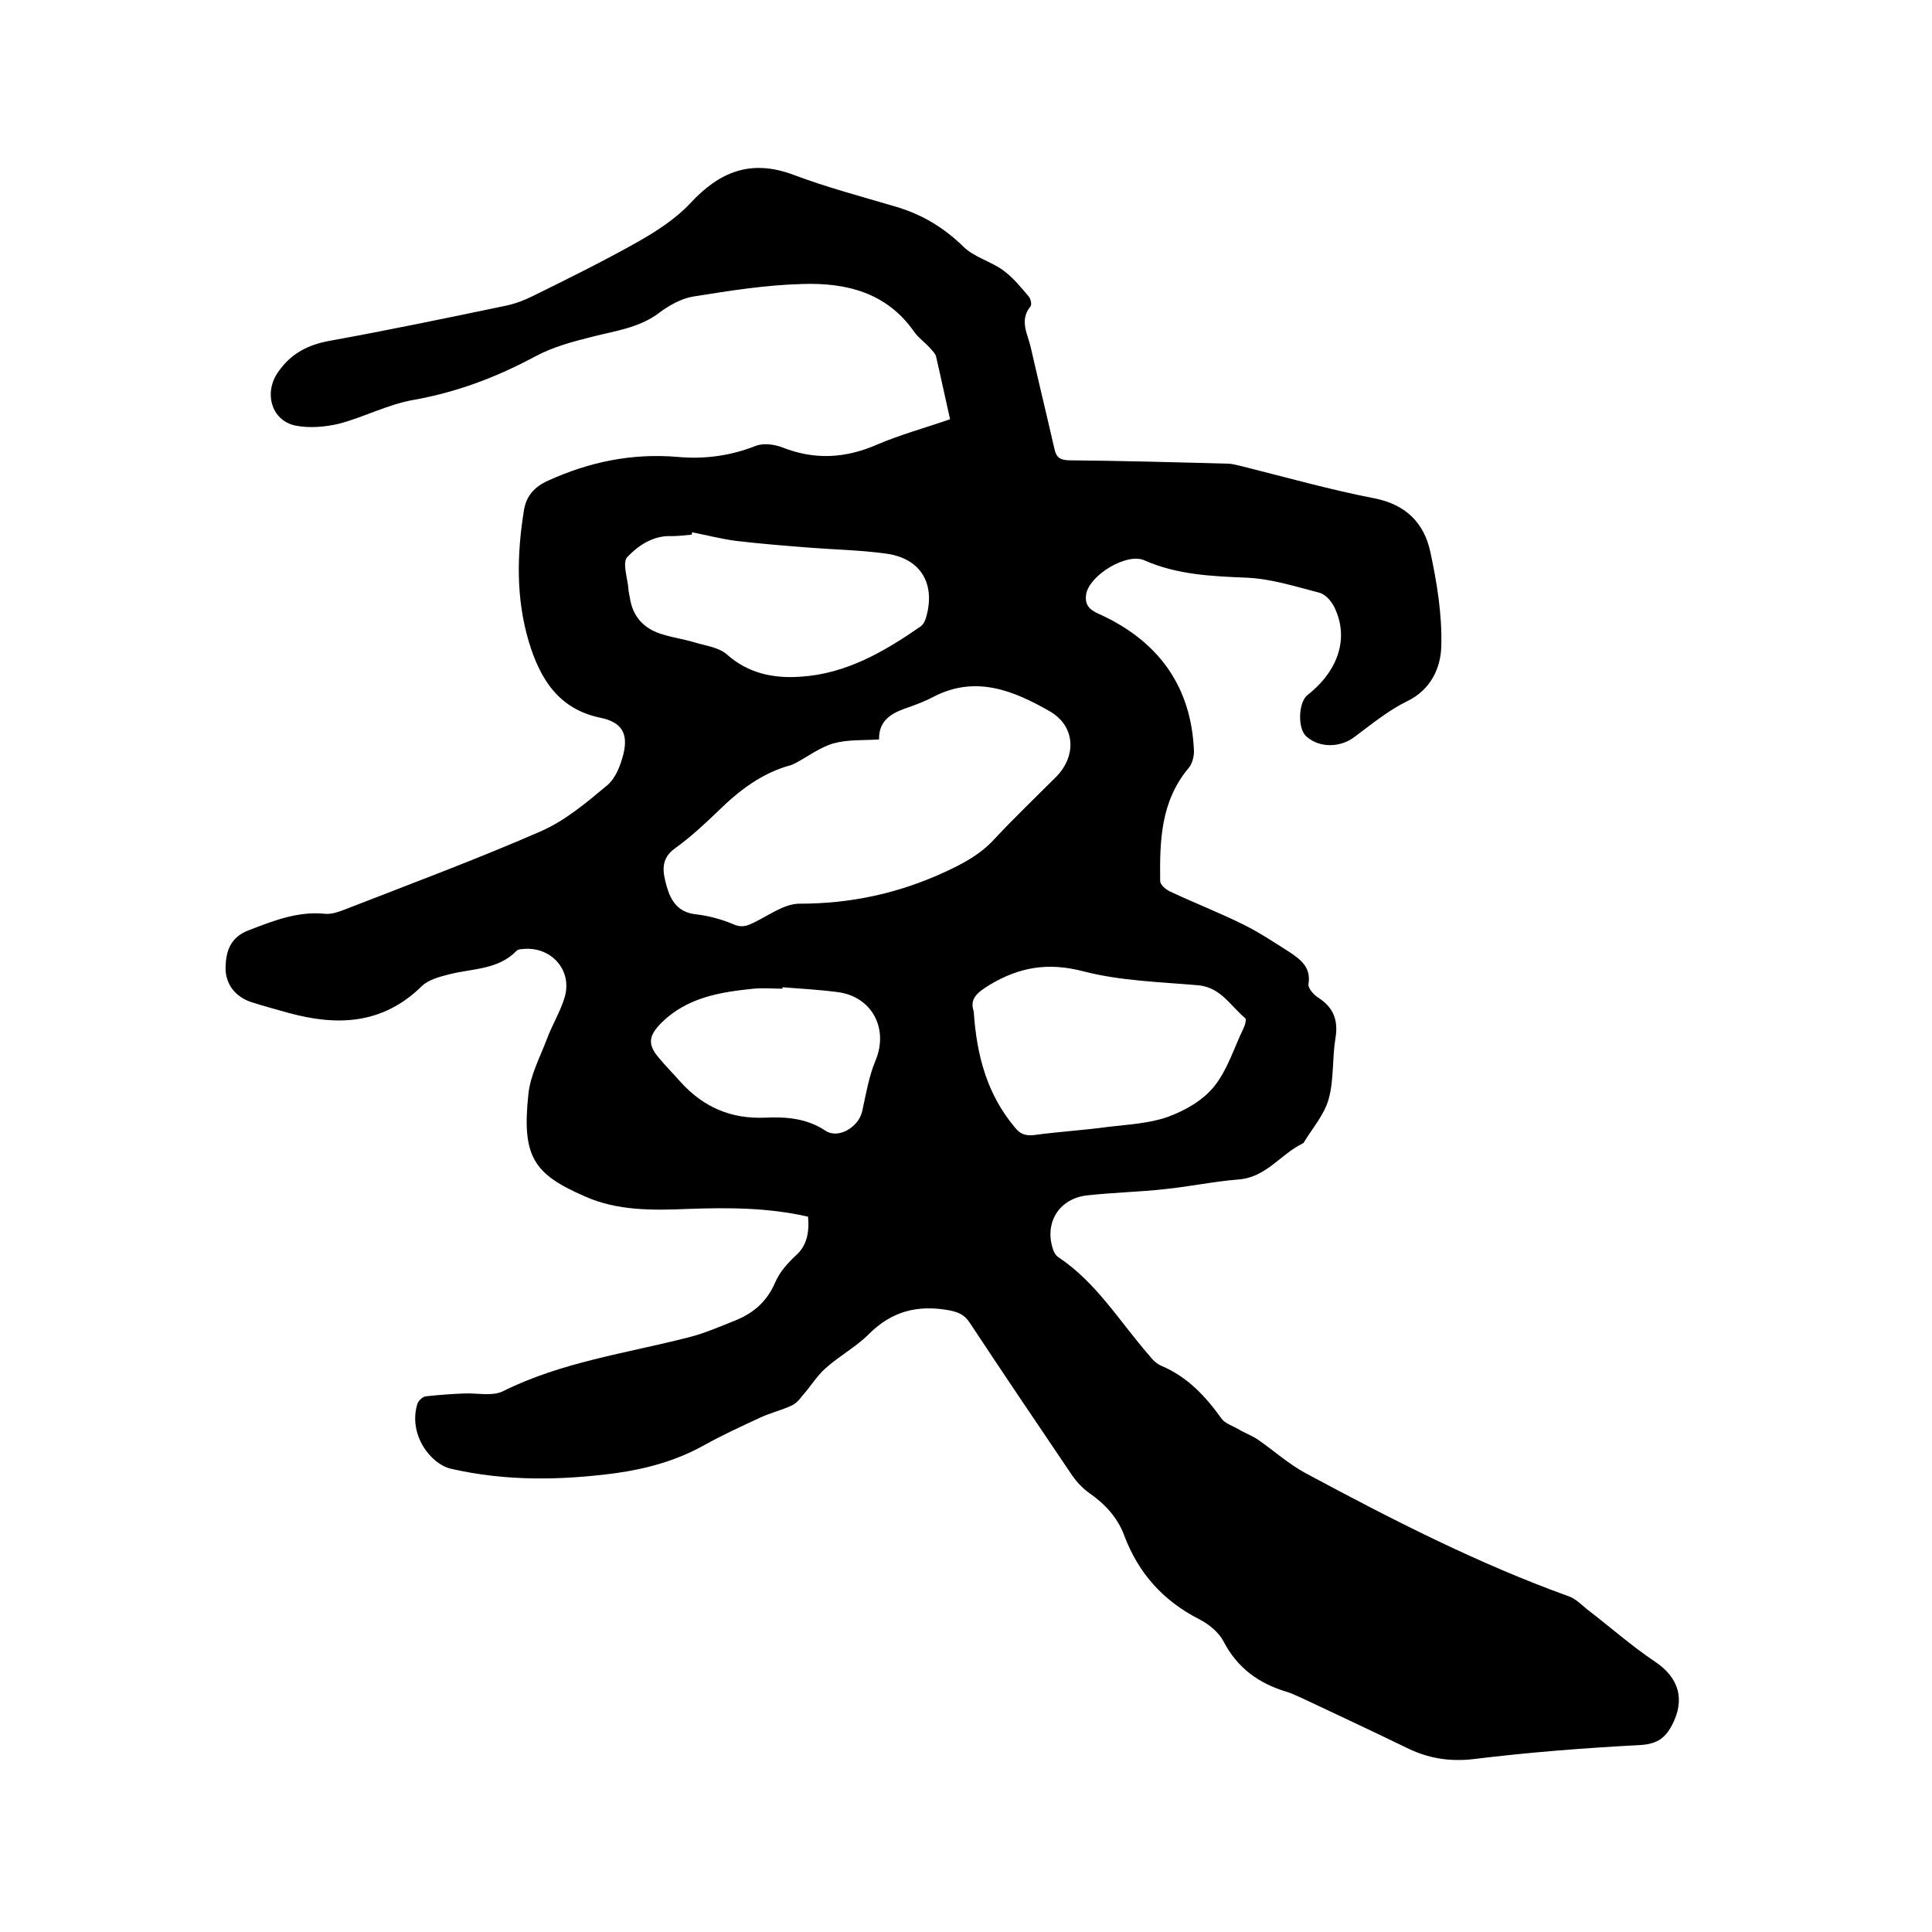 <svg enable-background="new 0 0 400 400" viewBox="0 0 400 400" xmlns="http://www.w3.org/2000/svg"><path d="m167.3 251.9c-8.3-1.9-16.6-1.9-25-1.6-7.2.3-14.5.4-21.2-2.6-10.6-4.6-13.1-8.2-11.7-21.2.4-3.9 2.4-7.6 3.8-11.3 1.1-3 2.8-5.7 3.7-8.7 1.7-5.7-2.9-10.7-8.8-10-.4 0-.9.1-1.2.4-3.8 3.9-9.1 3.6-13.8 4.8-2 .5-4.3 1.1-5.7 2.4-8.1 8-17.5 8.4-27.7 5.6-2.5-.7-5.1-1.4-7.6-2.2-3.4-1.1-5.5-3.8-5.4-7.3.1-3 .8-6.1 4.8-7.6 5.2-2 10.2-4 15.9-3.4 1.3.1 2.7-.4 4-.9 13.6-5.3 27.3-10.4 40.6-16.2 5-2.2 9.4-5.9 13.7-9.5 1.8-1.5 2.8-4.2 3.4-6.6 1-4.3-.5-6.5-4.8-7.4-8.7-1.8-12.5-8.1-14.8-15.7-2.7-9-2.5-18.2-1-27.4.5-2.8 2.1-4.7 5-6 8.6-3.9 17.4-5.7 26.8-4.9 5.5.5 10.9-.2 16.2-2.3 1.6-.6 3.8-.3 5.4.3 6.8 2.7 13.2 2.3 19.8-.6 4.7-2 9.8-3.4 15-5.2-1-4.4-1.9-8.7-2.9-13-.2-.7-.8-1.2-1.3-1.8-1.1-1.2-2.4-2.1-3.3-3.4-5.7-8.1-14.1-10.1-23.1-9.8-7.6.2-15.1 1.4-22.6 2.6-2.5.4-5.1 1.9-7.2 3.5-4.1 3-8.9 3.6-13.6 4.8-4 1-8.2 2.1-11.9 4.1-8 4.3-16.2 7.4-25.2 9-5.2.9-10.1 3.5-15.3 4.9-2.9.7-6.3 1-9.2.4-5-1.1-6.5-6.9-3.5-11.1 2.7-3.9 6.3-5.7 11-6.5 12.1-2.2 24.1-4.7 36.1-7.2 1.9-.4 3.8-1.1 5.6-2 7.3-3.6 14.6-7.2 21.7-11.2 3.9-2.2 7.9-4.8 10.9-8 6.1-6.6 12.6-9.2 21.4-5.9 6.9 2.6 14.1 4.5 21.2 6.6 5.4 1.6 9.9 4.3 14 8.3 2.1 2.1 5.6 3 8.1 4.8 2.1 1.5 3.7 3.5 5.4 5.5.4.5.7 1.7.3 2.1-2.3 2.9-.5 5.7.1 8.4 1.6 7 3.3 14 4.9 21 .4 1.8 1.1 2.3 2.9 2.4 11 .1 22 .4 33 .7.9 0 1.9.3 2.8.5 9.2 2.3 18.4 4.9 27.7 6.7 6.4 1.3 10.1 5.1 11.4 10.9 1.4 6.5 2.5 13.2 2.3 19.7-.1 4.4-2.1 9-7.1 11.4-3.9 1.9-7.4 4.8-10.9 7.4-2.9 2.2-7.2 2.3-9.9-.1-1.9-1.6-1.7-7.1.2-8.6 6.5-5.1 8.6-11.9 5.6-18.1-.6-1.3-1.9-2.8-3.2-3.1-5-1.3-10-2.9-15.1-3.1-7.2-.3-14.3-.6-21.1-3.6-3.6-1.6-11.2 3-12 6.9-.4 2.3.6 3.3 2.6 4.2 12.2 5.5 19.2 14.9 19.7 28.5 0 1.1-.4 2.6-1.1 3.4-5.8 6.9-6 15.1-5.9 23.4 0 .8 1.2 1.8 2.1 2.2 5.1 2.4 10.3 4.4 15.3 6.9 3.2 1.6 6.2 3.6 9.2 5.5 2.4 1.6 4.7 3.2 4.1 6.8-.1.8 1.1 2.2 2.1 2.8 3.1 2 4.1 4.7 3.5 8.3-.7 4.2-.3 8.6-1.4 12.6-.9 3.3-3.4 6.1-5.2 9.1 0 .1-.2.1-.3.2-4.5 2.2-7.5 7-13.2 7.4-5.1.4-10.2 1.5-15.3 2-5.4.6-10.8.7-16.1 1.3-5.9.7-8.9 5.9-6.9 11.4.2.5.5 1 .9 1.3 8 5.3 12.8 13.4 18.9 20.4.7.9 1.6 1.8 2.6 2.2 5.4 2.3 9.1 6.3 12.4 10.9.7 1 2.3 1.5 3.5 2.2 1.3.8 2.8 1.3 4.1 2.2 3.3 2.3 6.3 5 9.8 6.9 17.7 9.5 35.6 18.7 54.5 25.5 1.4.5 2.6 1.7 3.8 2.7 4.7 3.6 9.1 7.5 14 10.8 5 3.3 6.4 7.9 3.5 13.3-1.5 2.8-3.3 3.8-6.6 4-11.5.6-23 1.5-34.4 2.9-5.1.6-9.6-.2-14-2.4-7.2-3.5-14.5-6.9-21.7-10.3-1-.4-1.9-.9-2.9-1.2-5.8-1.7-10.3-4.9-13.2-10.5-1-1.9-3.1-3.6-5.1-4.6-7.4-3.8-12.5-9.5-15.4-17.2-1.4-3.8-4-6.6-7.3-8.9-1.4-1-2.6-2.3-3.5-3.6-7.1-10.5-14.2-21-21.2-31.6-1.1-1.7-2.3-2.2-4.2-2.6-6.5-1.2-11.9.1-16.7 4.9-2.7 2.7-6.1 4.5-9 7.1-1.8 1.6-3.1 3.8-4.8 5.7-.6.8-1.3 1.6-2.2 2-2.1 1-4.4 1.5-6.5 2.5-3.9 1.8-7.8 3.6-11.6 5.7-5.7 3.2-11.9 4.9-18.3 5.8-11.4 1.5-22.7 1.7-34.1-.9-4.3-1-8.9-7.1-7-13.4.2-.7 1.1-1.5 1.7-1.6 2.7-.3 5.4-.5 8.1-.6 2.6-.1 5.6.6 7.8-.4 12.2-6.1 25.6-7.9 38.5-11.2 3.2-.8 6.2-2.1 9.2-3.3 4-1.5 7-3.9 8.8-8.1.9-2.1 2.5-3.9 4.2-5.5 2.3-2 2.9-4.7 2.6-8.1zm14.7-98.8c-3.4.2-6.5 0-9.4.8-2.8.8-5.3 2.7-7.9 4.1-.3.1-.6.3-.9.4-6 1.6-10.7 5.2-15.1 9.5-2.8 2.7-5.7 5.4-8.9 7.7-3.1 2.2-2.6 4.9-1.8 7.8.9 3.2 2.4 5.5 6.1 5.9 2.6.3 5.2 1 7.6 2 1.7.8 2.8.5 4.4-.3 3.1-1.5 6.3-3.9 9.4-3.9 10.6 0 20.4-2.1 30-6.5 3.9-1.8 7.5-3.7 10.4-6.9 4.1-4.4 8.5-8.6 12.7-12.8 4.3-4.3 4.1-10.5-1.2-13.6-7.5-4.3-15.4-7.6-24.2-3-1.5.8-3.1 1.4-4.7 2-3.3 1.1-6.6 2.4-6.5 6.8zm19.6 56.3c.6 9.2 2.8 17.2 8.5 24 1.1 1.4 2.2 1.8 4 1.6 5.1-.7 10.3-1 15.4-1.7 4.2-.5 8.5-.7 12.4-2.1 3.5-1.3 7.2-3.4 9.5-6.3 2.8-3.5 4.1-8 6.1-12.1.3-.6.6-1.8.3-2-3-2.5-5-6.3-9.6-6.8-8-.7-16.2-.9-23.9-2.9-7.3-1.9-13.2-.9-19.4 2.8-2.6 1.6-4.2 2.9-3.3 5.5zm-58.3-99.2c0 .2-.1.4-.1.5-1.4.1-2.7.3-4.1.3-3.8-.2-6.9 1.9-9.2 4.3-1.1 1.1 0 4.3.2 6.5 0 .6.2 1.3.3 1.9.5 3.5 2.4 5.9 5.5 7.2 2.5 1 5.3 1.3 7.9 2.1 2.3.7 5 1 6.7 2.5 4.5 4 9.8 5 15.3 4.6 9.4-.6 17.3-5.2 24.8-10.4.6-.4 1-1.3 1.2-2.1 1.9-6.9-1.3-12.1-8.5-13-5.1-.7-10.3-.8-15.5-1.2-5.1-.4-10.2-.8-15.3-1.4-3.1-.4-6.2-1.2-9.2-1.8zm18.7 94.2v.3c-2 0-4-.2-6 0-6.9.7-13.7 1.8-19 7-2.7 2.7-3 4.5-.6 7.3 1.4 1.7 3 3.3 4.5 5 4.7 5.2 10.4 7.7 17.5 7.4 4.3-.2 8.6.1 12.5 2.7 2.7 1.8 6.9-.8 7.6-4 .8-3.6 1.4-7.3 2.8-10.6 2.7-6.6-.8-13.2-7.9-14.1-3.8-.5-7.6-.7-11.4-1z"/></svg>